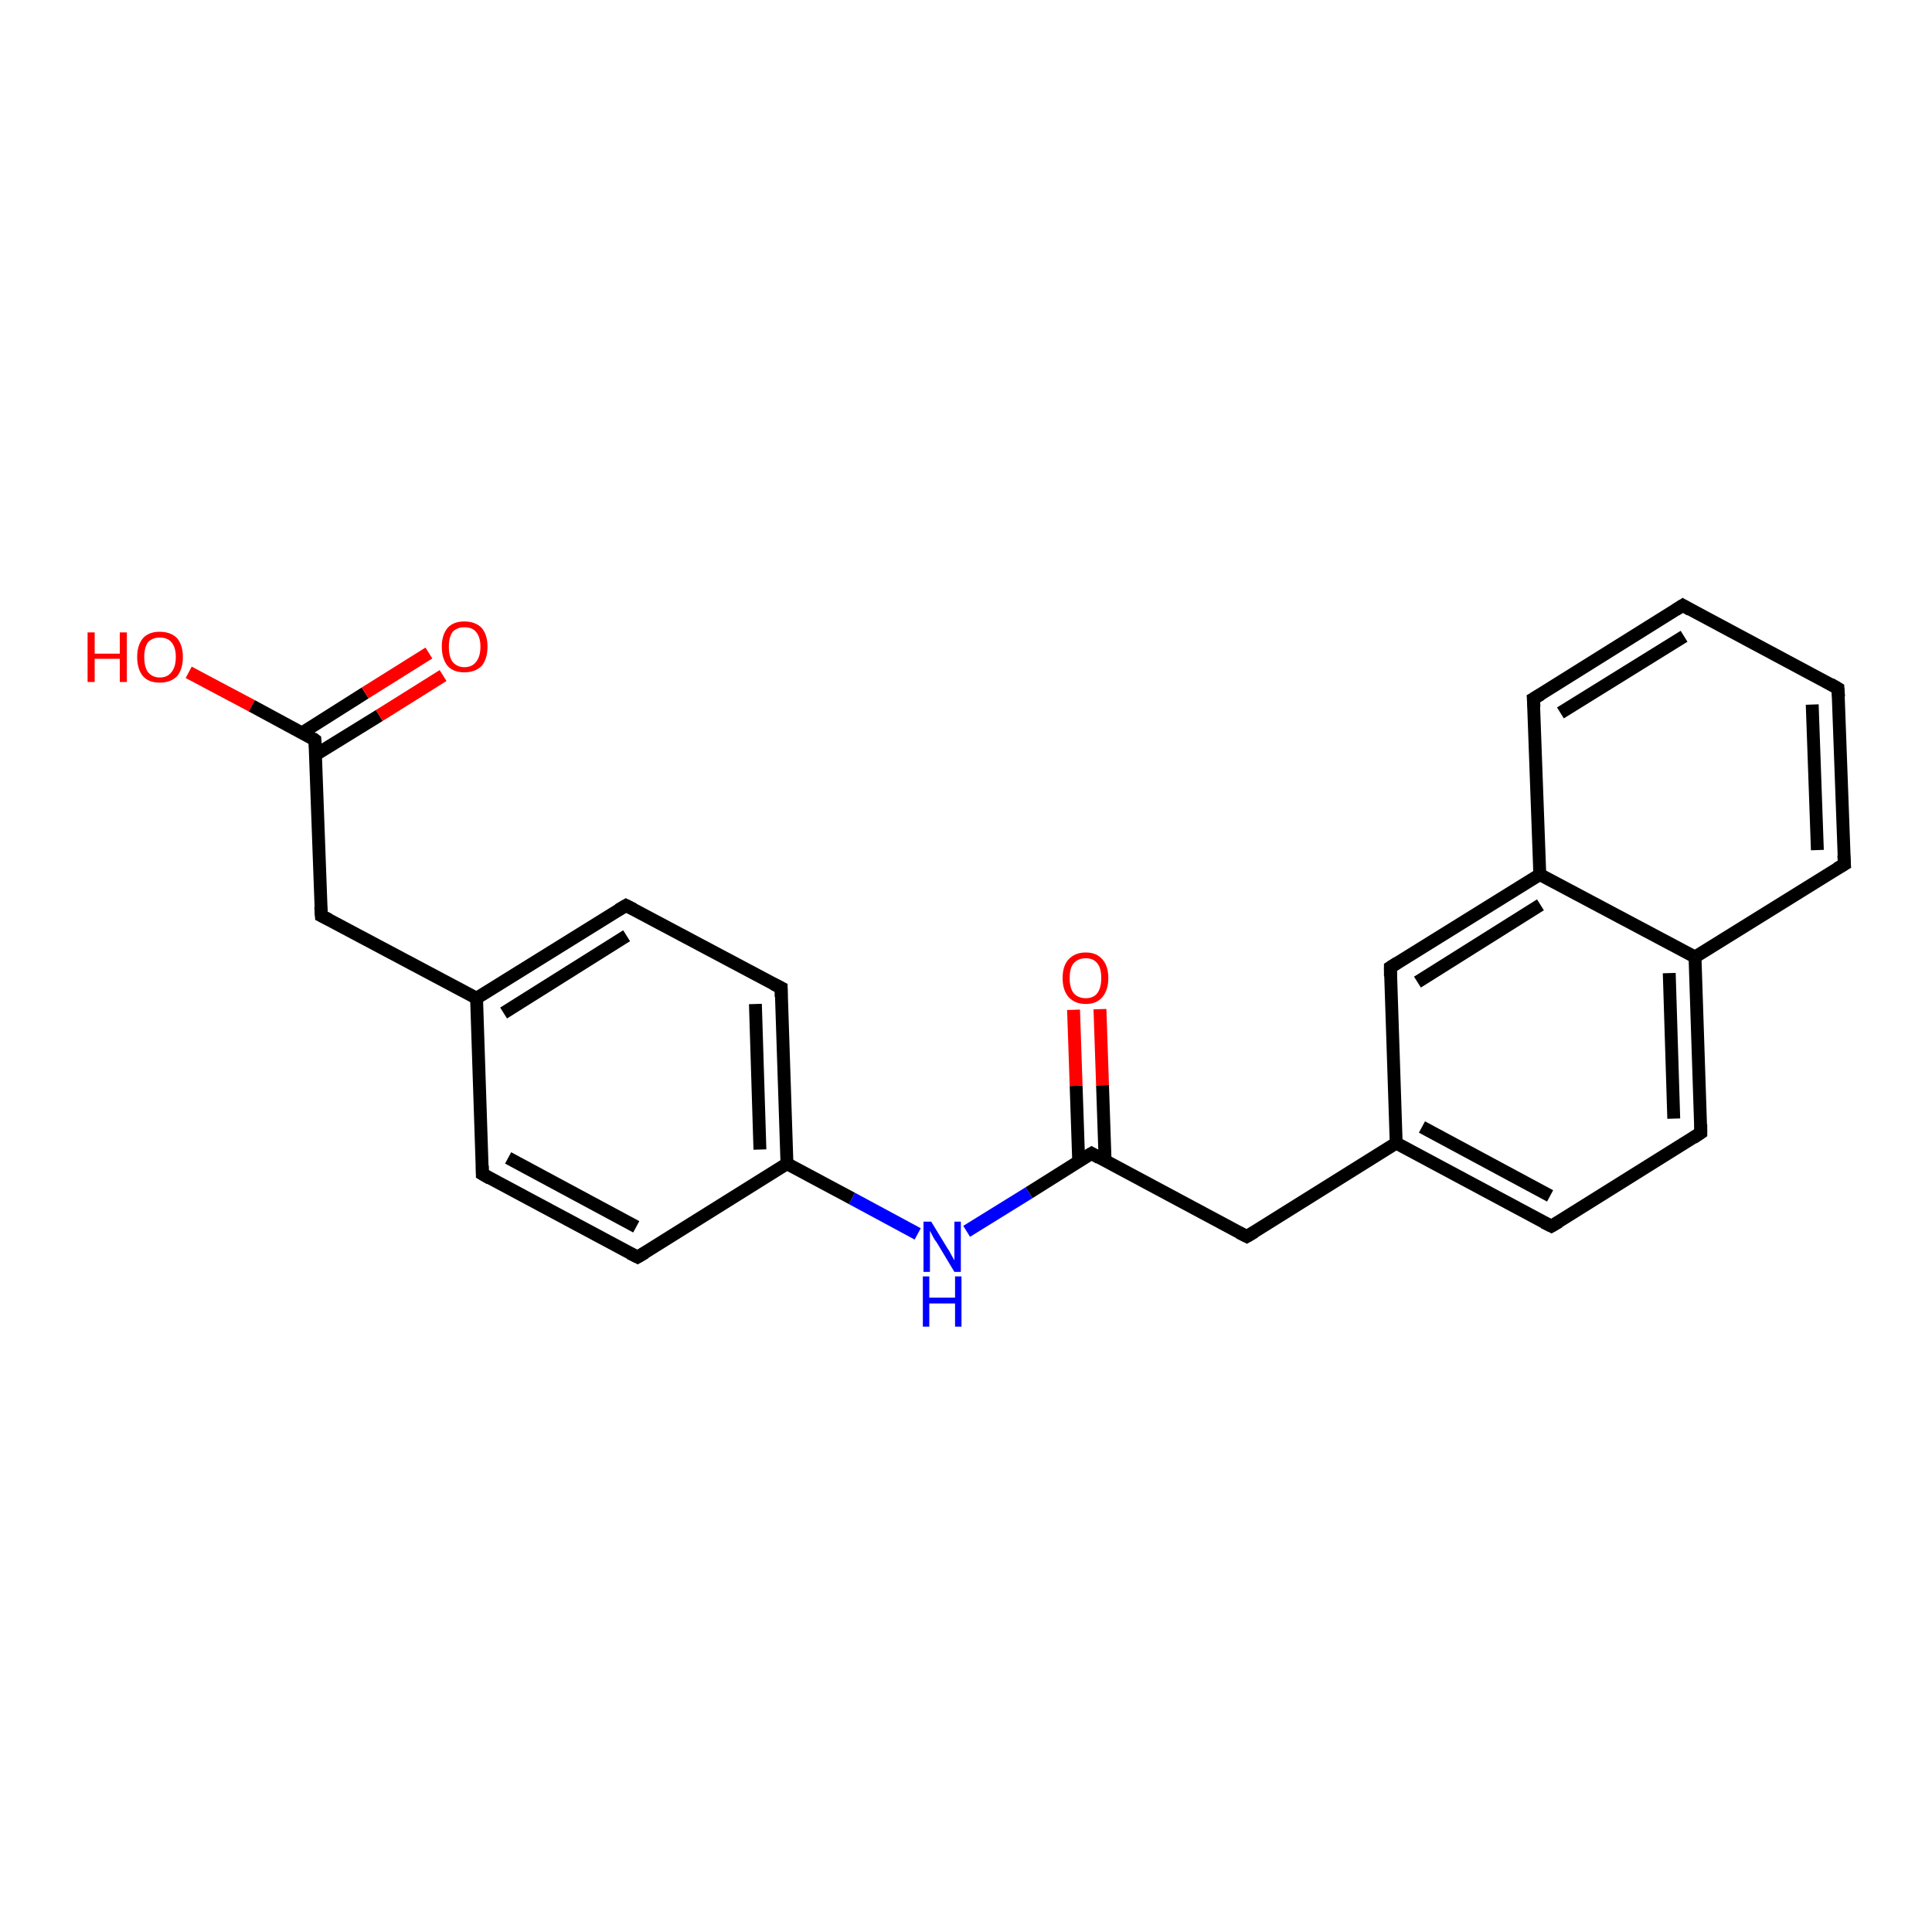 <?xml version='1.0' encoding='iso-8859-1'?>
<svg version='1.1' baseProfile='full'
              xmlns='http://www.w3.org/2000/svg'
                      xmlns:rdkit='http://www.rdkit.org/xml'
                      xmlns:xlink='http://www.w3.org/1999/xlink'
                  xml:space='preserve'
width='300px' height='300px' viewBox='0 0 300 300'>
<!-- END OF HEADER -->
<rect style='opacity:1.0;fill:#FFFFFF;stroke:none' width='300.0' height='300.0' x='0.0' y='0.0'> </rect>
<path class='bond-0 atom-0 atom-1' d='M 29.3,104.4 L 39.1,109.6' style='fill:none;fill-rule:evenodd;stroke:#FF0000;stroke-width:2.0px;stroke-linecap:butt;stroke-linejoin:miter;stroke-opacity:1' />
<path class='bond-0 atom-0 atom-1' d='M 39.1,109.6 L 48.9,114.9' style='fill:none;fill-rule:evenodd;stroke:#000000;stroke-width:2.0px;stroke-linecap:butt;stroke-linejoin:miter;stroke-opacity:1' />
<path class='bond-1 atom-1 atom-2' d='M 49.0,117.2 L 58.9,111.1' style='fill:none;fill-rule:evenodd;stroke:#000000;stroke-width:2.0px;stroke-linecap:butt;stroke-linejoin:miter;stroke-opacity:1' />
<path class='bond-1 atom-1 atom-2' d='M 58.9,111.1 L 68.8,104.9' style='fill:none;fill-rule:evenodd;stroke:#FF0000;stroke-width:2.0px;stroke-linecap:butt;stroke-linejoin:miter;stroke-opacity:1' />
<path class='bond-1 atom-1 atom-2' d='M 46.9,113.8 L 56.7,107.6' style='fill:none;fill-rule:evenodd;stroke:#000000;stroke-width:2.0px;stroke-linecap:butt;stroke-linejoin:miter;stroke-opacity:1' />
<path class='bond-1 atom-1 atom-2' d='M 56.7,107.6 L 66.6,101.4' style='fill:none;fill-rule:evenodd;stroke:#FF0000;stroke-width:2.0px;stroke-linecap:butt;stroke-linejoin:miter;stroke-opacity:1' />
<path class='bond-2 atom-1 atom-3' d='M 48.9,114.9 L 49.9,142.2' style='fill:none;fill-rule:evenodd;stroke:#000000;stroke-width:2.0px;stroke-linecap:butt;stroke-linejoin:miter;stroke-opacity:1' />
<path class='bond-3 atom-3 atom-4' d='M 49.9,142.2 L 74.0,155.0' style='fill:none;fill-rule:evenodd;stroke:#000000;stroke-width:2.0px;stroke-linecap:butt;stroke-linejoin:miter;stroke-opacity:1' />
<path class='bond-4 atom-4 atom-5' d='M 74.0,155.0 L 97.2,140.6' style='fill:none;fill-rule:evenodd;stroke:#000000;stroke-width:2.0px;stroke-linecap:butt;stroke-linejoin:miter;stroke-opacity:1' />
<path class='bond-4 atom-4 atom-5' d='M 78.2,157.3 L 97.3,145.3' style='fill:none;fill-rule:evenodd;stroke:#000000;stroke-width:2.0px;stroke-linecap:butt;stroke-linejoin:miter;stroke-opacity:1' />
<path class='bond-5 atom-5 atom-6' d='M 97.2,140.6 L 121.3,153.4' style='fill:none;fill-rule:evenodd;stroke:#000000;stroke-width:2.0px;stroke-linecap:butt;stroke-linejoin:miter;stroke-opacity:1' />
<path class='bond-6 atom-6 atom-7' d='M 121.3,153.4 L 122.2,180.7' style='fill:none;fill-rule:evenodd;stroke:#000000;stroke-width:2.0px;stroke-linecap:butt;stroke-linejoin:miter;stroke-opacity:1' />
<path class='bond-6 atom-6 atom-7' d='M 117.3,155.9 L 118.0,178.5' style='fill:none;fill-rule:evenodd;stroke:#000000;stroke-width:2.0px;stroke-linecap:butt;stroke-linejoin:miter;stroke-opacity:1' />
<path class='bond-7 atom-7 atom-8' d='M 122.2,180.7 L 132.3,186.1' style='fill:none;fill-rule:evenodd;stroke:#000000;stroke-width:2.0px;stroke-linecap:butt;stroke-linejoin:miter;stroke-opacity:1' />
<path class='bond-7 atom-7 atom-8' d='M 132.3,186.1 L 142.5,191.6' style='fill:none;fill-rule:evenodd;stroke:#0000FF;stroke-width:2.0px;stroke-linecap:butt;stroke-linejoin:miter;stroke-opacity:1' />
<path class='bond-8 atom-8 atom-9' d='M 150.1,191.2 L 159.8,185.2' style='fill:none;fill-rule:evenodd;stroke:#0000FF;stroke-width:2.0px;stroke-linecap:butt;stroke-linejoin:miter;stroke-opacity:1' />
<path class='bond-8 atom-8 atom-9' d='M 159.8,185.2 L 169.5,179.1' style='fill:none;fill-rule:evenodd;stroke:#000000;stroke-width:2.0px;stroke-linecap:butt;stroke-linejoin:miter;stroke-opacity:1' />
<path class='bond-9 atom-9 atom-10' d='M 171.6,180.3 L 171.2,168.5' style='fill:none;fill-rule:evenodd;stroke:#000000;stroke-width:2.0px;stroke-linecap:butt;stroke-linejoin:miter;stroke-opacity:1' />
<path class='bond-9 atom-9 atom-10' d='M 171.2,168.5 L 170.8,156.7' style='fill:none;fill-rule:evenodd;stroke:#FF0000;stroke-width:2.0px;stroke-linecap:butt;stroke-linejoin:miter;stroke-opacity:1' />
<path class='bond-9 atom-9 atom-10' d='M 167.5,180.4 L 167.1,168.6' style='fill:none;fill-rule:evenodd;stroke:#000000;stroke-width:2.0px;stroke-linecap:butt;stroke-linejoin:miter;stroke-opacity:1' />
<path class='bond-9 atom-9 atom-10' d='M 167.1,168.6 L 166.7,156.8' style='fill:none;fill-rule:evenodd;stroke:#FF0000;stroke-width:2.0px;stroke-linecap:butt;stroke-linejoin:miter;stroke-opacity:1' />
<path class='bond-10 atom-9 atom-11' d='M 169.5,179.1 L 193.6,192.0' style='fill:none;fill-rule:evenodd;stroke:#000000;stroke-width:2.0px;stroke-linecap:butt;stroke-linejoin:miter;stroke-opacity:1' />
<path class='bond-11 atom-11 atom-12' d='M 193.6,192.0 L 216.8,177.5' style='fill:none;fill-rule:evenodd;stroke:#000000;stroke-width:2.0px;stroke-linecap:butt;stroke-linejoin:miter;stroke-opacity:1' />
<path class='bond-12 atom-12 atom-13' d='M 216.8,177.5 L 240.9,190.4' style='fill:none;fill-rule:evenodd;stroke:#000000;stroke-width:2.0px;stroke-linecap:butt;stroke-linejoin:miter;stroke-opacity:1' />
<path class='bond-12 atom-12 atom-13' d='M 220.8,175.0 L 240.7,185.7' style='fill:none;fill-rule:evenodd;stroke:#000000;stroke-width:2.0px;stroke-linecap:butt;stroke-linejoin:miter;stroke-opacity:1' />
<path class='bond-13 atom-13 atom-14' d='M 240.9,190.4 L 264.1,175.9' style='fill:none;fill-rule:evenodd;stroke:#000000;stroke-width:2.0px;stroke-linecap:butt;stroke-linejoin:miter;stroke-opacity:1' />
<path class='bond-14 atom-14 atom-15' d='M 264.1,175.9 L 263.2,148.6' style='fill:none;fill-rule:evenodd;stroke:#000000;stroke-width:2.0px;stroke-linecap:butt;stroke-linejoin:miter;stroke-opacity:1' />
<path class='bond-14 atom-14 atom-15' d='M 259.9,173.7 L 259.2,151.1' style='fill:none;fill-rule:evenodd;stroke:#000000;stroke-width:2.0px;stroke-linecap:butt;stroke-linejoin:miter;stroke-opacity:1' />
<path class='bond-15 atom-15 atom-16' d='M 263.2,148.6 L 286.4,134.2' style='fill:none;fill-rule:evenodd;stroke:#000000;stroke-width:2.0px;stroke-linecap:butt;stroke-linejoin:miter;stroke-opacity:1' />
<path class='bond-16 atom-16 atom-17' d='M 286.4,134.2 L 285.4,106.9' style='fill:none;fill-rule:evenodd;stroke:#000000;stroke-width:2.0px;stroke-linecap:butt;stroke-linejoin:miter;stroke-opacity:1' />
<path class='bond-16 atom-16 atom-17' d='M 282.2,132.0 L 281.4,109.4' style='fill:none;fill-rule:evenodd;stroke:#000000;stroke-width:2.0px;stroke-linecap:butt;stroke-linejoin:miter;stroke-opacity:1' />
<path class='bond-17 atom-17 atom-18' d='M 285.4,106.9 L 261.3,94.0' style='fill:none;fill-rule:evenodd;stroke:#000000;stroke-width:2.0px;stroke-linecap:butt;stroke-linejoin:miter;stroke-opacity:1' />
<path class='bond-18 atom-18 atom-19' d='M 261.3,94.0 L 238.1,108.5' style='fill:none;fill-rule:evenodd;stroke:#000000;stroke-width:2.0px;stroke-linecap:butt;stroke-linejoin:miter;stroke-opacity:1' />
<path class='bond-18 atom-18 atom-19' d='M 261.5,98.8 L 242.3,110.7' style='fill:none;fill-rule:evenodd;stroke:#000000;stroke-width:2.0px;stroke-linecap:butt;stroke-linejoin:miter;stroke-opacity:1' />
<path class='bond-19 atom-19 atom-20' d='M 238.1,108.5 L 239.1,135.8' style='fill:none;fill-rule:evenodd;stroke:#000000;stroke-width:2.0px;stroke-linecap:butt;stroke-linejoin:miter;stroke-opacity:1' />
<path class='bond-20 atom-20 atom-21' d='M 239.1,135.8 L 215.9,150.2' style='fill:none;fill-rule:evenodd;stroke:#000000;stroke-width:2.0px;stroke-linecap:butt;stroke-linejoin:miter;stroke-opacity:1' />
<path class='bond-20 atom-20 atom-21' d='M 239.2,140.5 L 220.1,152.5' style='fill:none;fill-rule:evenodd;stroke:#000000;stroke-width:2.0px;stroke-linecap:butt;stroke-linejoin:miter;stroke-opacity:1' />
<path class='bond-21 atom-7 atom-22' d='M 122.2,180.7 L 99.0,195.2' style='fill:none;fill-rule:evenodd;stroke:#000000;stroke-width:2.0px;stroke-linecap:butt;stroke-linejoin:miter;stroke-opacity:1' />
<path class='bond-22 atom-22 atom-23' d='M 99.0,195.2 L 74.9,182.3' style='fill:none;fill-rule:evenodd;stroke:#000000;stroke-width:2.0px;stroke-linecap:butt;stroke-linejoin:miter;stroke-opacity:1' />
<path class='bond-22 atom-22 atom-23' d='M 98.8,190.5 L 78.9,179.8' style='fill:none;fill-rule:evenodd;stroke:#000000;stroke-width:2.0px;stroke-linecap:butt;stroke-linejoin:miter;stroke-opacity:1' />
<path class='bond-23 atom-23 atom-4' d='M 74.9,182.3 L 74.0,155.0' style='fill:none;fill-rule:evenodd;stroke:#000000;stroke-width:2.0px;stroke-linecap:butt;stroke-linejoin:miter;stroke-opacity:1' />
<path class='bond-24 atom-21 atom-12' d='M 215.9,150.2 L 216.8,177.5' style='fill:none;fill-rule:evenodd;stroke:#000000;stroke-width:2.0px;stroke-linecap:butt;stroke-linejoin:miter;stroke-opacity:1' />
<path class='bond-25 atom-20 atom-15' d='M 239.1,135.8 L 263.2,148.6' style='fill:none;fill-rule:evenodd;stroke:#000000;stroke-width:2.0px;stroke-linecap:butt;stroke-linejoin:miter;stroke-opacity:1' />
<path d='M 48.5,114.6 L 48.9,114.9 L 49.0,116.2' style='fill:none;stroke:#000000;stroke-width:2.0px;stroke-linecap:butt;stroke-linejoin:miter;stroke-opacity:1;' />
<path d='M 49.8,140.8 L 49.9,142.2 L 51.1,142.8' style='fill:none;stroke:#000000;stroke-width:2.0px;stroke-linecap:butt;stroke-linejoin:miter;stroke-opacity:1;' />
<path d='M 96.0,141.3 L 97.2,140.6 L 98.4,141.2' style='fill:none;stroke:#000000;stroke-width:2.0px;stroke-linecap:butt;stroke-linejoin:miter;stroke-opacity:1;' />
<path d='M 120.1,152.8 L 121.3,153.4 L 121.3,154.8' style='fill:none;stroke:#000000;stroke-width:2.0px;stroke-linecap:butt;stroke-linejoin:miter;stroke-opacity:1;' />
<path d='M 169.0,179.4 L 169.5,179.1 L 170.7,179.8' style='fill:none;stroke:#000000;stroke-width:2.0px;stroke-linecap:butt;stroke-linejoin:miter;stroke-opacity:1;' />
<path d='M 192.4,191.4 L 193.6,192.0 L 194.8,191.3' style='fill:none;stroke:#000000;stroke-width:2.0px;stroke-linecap:butt;stroke-linejoin:miter;stroke-opacity:1;' />
<path d='M 239.7,189.8 L 240.9,190.4 L 242.1,189.7' style='fill:none;stroke:#000000;stroke-width:2.0px;stroke-linecap:butt;stroke-linejoin:miter;stroke-opacity:1;' />
<path d='M 262.9,176.7 L 264.1,175.9 L 264.1,174.6' style='fill:none;stroke:#000000;stroke-width:2.0px;stroke-linecap:butt;stroke-linejoin:miter;stroke-opacity:1;' />
<path d='M 285.2,134.9 L 286.4,134.2 L 286.3,132.8' style='fill:none;stroke:#000000;stroke-width:2.0px;stroke-linecap:butt;stroke-linejoin:miter;stroke-opacity:1;' />
<path d='M 285.5,108.2 L 285.4,106.9 L 284.2,106.2' style='fill:none;stroke:#000000;stroke-width:2.0px;stroke-linecap:butt;stroke-linejoin:miter;stroke-opacity:1;' />
<path d='M 262.5,94.7 L 261.3,94.0 L 260.2,94.7' style='fill:none;stroke:#000000;stroke-width:2.0px;stroke-linecap:butt;stroke-linejoin:miter;stroke-opacity:1;' />
<path d='M 239.3,107.8 L 238.1,108.5 L 238.2,109.8' style='fill:none;stroke:#000000;stroke-width:2.0px;stroke-linecap:butt;stroke-linejoin:miter;stroke-opacity:1;' />
<path d='M 217.0,149.5 L 215.9,150.2 L 215.9,151.6' style='fill:none;stroke:#000000;stroke-width:2.0px;stroke-linecap:butt;stroke-linejoin:miter;stroke-opacity:1;' />
<path d='M 100.2,194.5 L 99.0,195.2 L 97.8,194.6' style='fill:none;stroke:#000000;stroke-width:2.0px;stroke-linecap:butt;stroke-linejoin:miter;stroke-opacity:1;' />
<path d='M 76.1,183.0 L 74.9,182.3 L 74.9,181.0' style='fill:none;stroke:#000000;stroke-width:2.0px;stroke-linecap:butt;stroke-linejoin:miter;stroke-opacity:1;' />
<path class='atom-0' d='M 13.6 98.2
L 14.7 98.2
L 14.7 101.5
L 18.6 101.5
L 18.6 98.2
L 19.7 98.2
L 19.7 105.9
L 18.6 105.9
L 18.6 102.3
L 14.7 102.3
L 14.7 105.9
L 13.6 105.9
L 13.6 98.2
' fill='#FF0000'/>
<path class='atom-0' d='M 21.3 102.0
Q 21.3 100.2, 22.2 99.1
Q 23.1 98.1, 24.8 98.1
Q 26.5 98.1, 27.5 99.1
Q 28.4 100.2, 28.4 102.0
Q 28.4 103.9, 27.5 105.0
Q 26.5 106.0, 24.8 106.0
Q 23.1 106.0, 22.2 105.0
Q 21.3 103.9, 21.3 102.0
M 24.8 105.2
Q 26.0 105.2, 26.6 104.4
Q 27.3 103.6, 27.3 102.0
Q 27.3 100.5, 26.6 99.7
Q 26.0 99.0, 24.8 99.0
Q 23.7 99.0, 23.0 99.7
Q 22.4 100.5, 22.4 102.0
Q 22.4 103.6, 23.0 104.4
Q 23.7 105.2, 24.8 105.2
' fill='#FF0000'/>
<path class='atom-2' d='M 68.6 100.4
Q 68.6 98.6, 69.5 97.5
Q 70.4 96.5, 72.1 96.5
Q 73.8 96.5, 74.8 97.5
Q 75.7 98.6, 75.7 100.4
Q 75.7 102.3, 74.8 103.4
Q 73.8 104.4, 72.1 104.4
Q 70.4 104.4, 69.5 103.4
Q 68.6 102.3, 68.6 100.4
M 72.1 103.6
Q 73.3 103.6, 73.9 102.8
Q 74.6 102.0, 74.6 100.4
Q 74.6 98.9, 73.9 98.1
Q 73.3 97.4, 72.1 97.4
Q 71.0 97.4, 70.3 98.1
Q 69.7 98.9, 69.7 100.4
Q 69.7 102.0, 70.3 102.8
Q 71.0 103.6, 72.1 103.6
' fill='#FF0000'/>
<path class='atom-8' d='M 144.6 189.7
L 147.1 193.8
Q 147.4 194.2, 147.8 195.0
Q 148.2 195.7, 148.2 195.7
L 148.2 189.7
L 149.2 189.7
L 149.2 197.5
L 148.2 197.5
L 145.5 193.0
Q 145.1 192.5, 144.8 191.9
Q 144.5 191.3, 144.4 191.1
L 144.4 197.5
L 143.4 197.5
L 143.4 189.7
L 144.6 189.7
' fill='#0000FF'/>
<path class='atom-8' d='M 143.3 198.2
L 144.3 198.2
L 144.3 201.5
L 148.3 201.5
L 148.3 198.2
L 149.3 198.2
L 149.3 206.0
L 148.3 206.0
L 148.3 202.4
L 144.3 202.4
L 144.3 206.0
L 143.3 206.0
L 143.3 198.2
' fill='#0000FF'/>
<path class='atom-10' d='M 165.0 151.9
Q 165.0 150.0, 165.9 149.0
Q 166.9 147.9, 168.6 147.9
Q 170.3 147.9, 171.2 149.0
Q 172.1 150.0, 172.1 151.9
Q 172.1 153.7, 171.2 154.8
Q 170.3 155.9, 168.6 155.9
Q 166.9 155.9, 165.9 154.8
Q 165.0 153.7, 165.0 151.9
M 168.6 155.0
Q 169.8 155.0, 170.4 154.2
Q 171.0 153.4, 171.0 151.9
Q 171.0 150.3, 170.4 149.6
Q 169.8 148.8, 168.6 148.8
Q 167.4 148.8, 166.7 149.6
Q 166.1 150.3, 166.1 151.9
Q 166.1 153.4, 166.7 154.2
Q 167.4 155.0, 168.6 155.0
' fill='#FF0000'/>
</svg>
